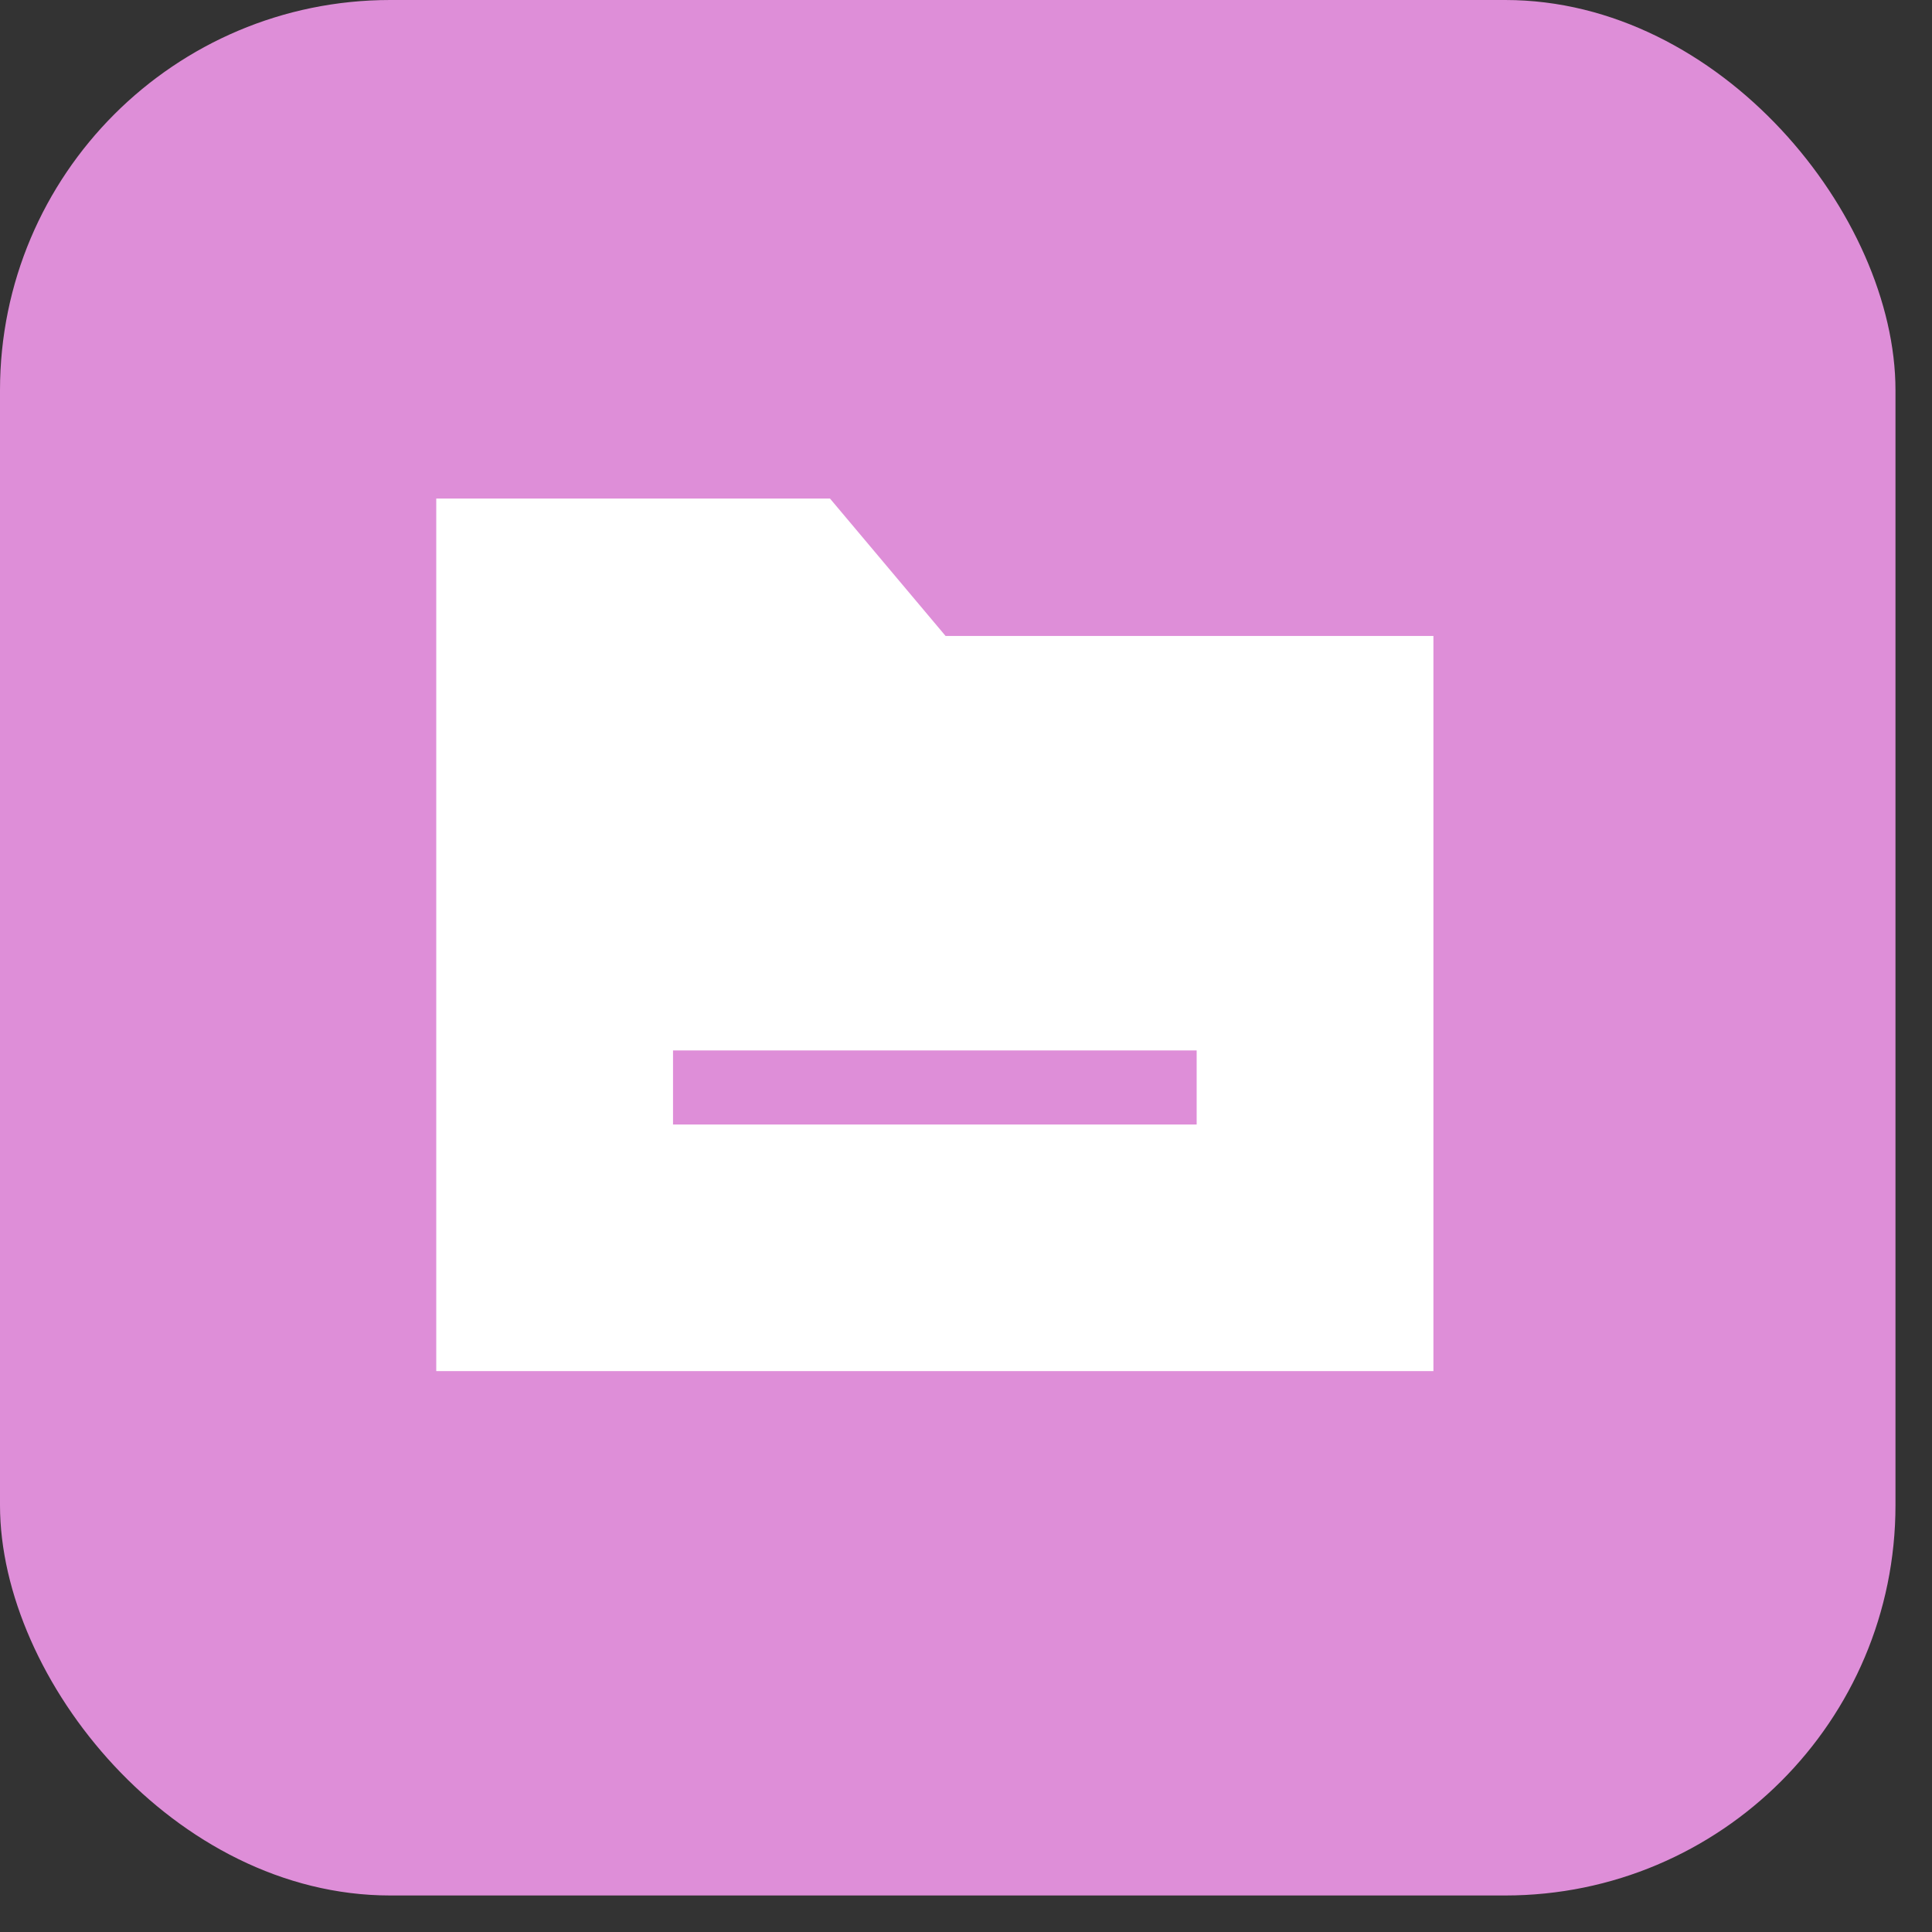 <?xml version="1.0" encoding="UTF-8"?> <svg xmlns="http://www.w3.org/2000/svg" width="31" height="31" viewBox="0 0 31 31" fill="none"><rect x="0" y="0" width="31" height="31" fill="#333333" stroke="none"/><rect width="30.414" height="30.414" rx="6.262" fill="#DE8ED8"></rect><path fill-rule="evenodd" clip-rule="evenodd" d="M10.799 18.044H19.201V16.855H10.799V18.044ZM15.172 10.204L13.318 8H7V22H23V10.204H15.172Z" fill="white"></path></svg> 